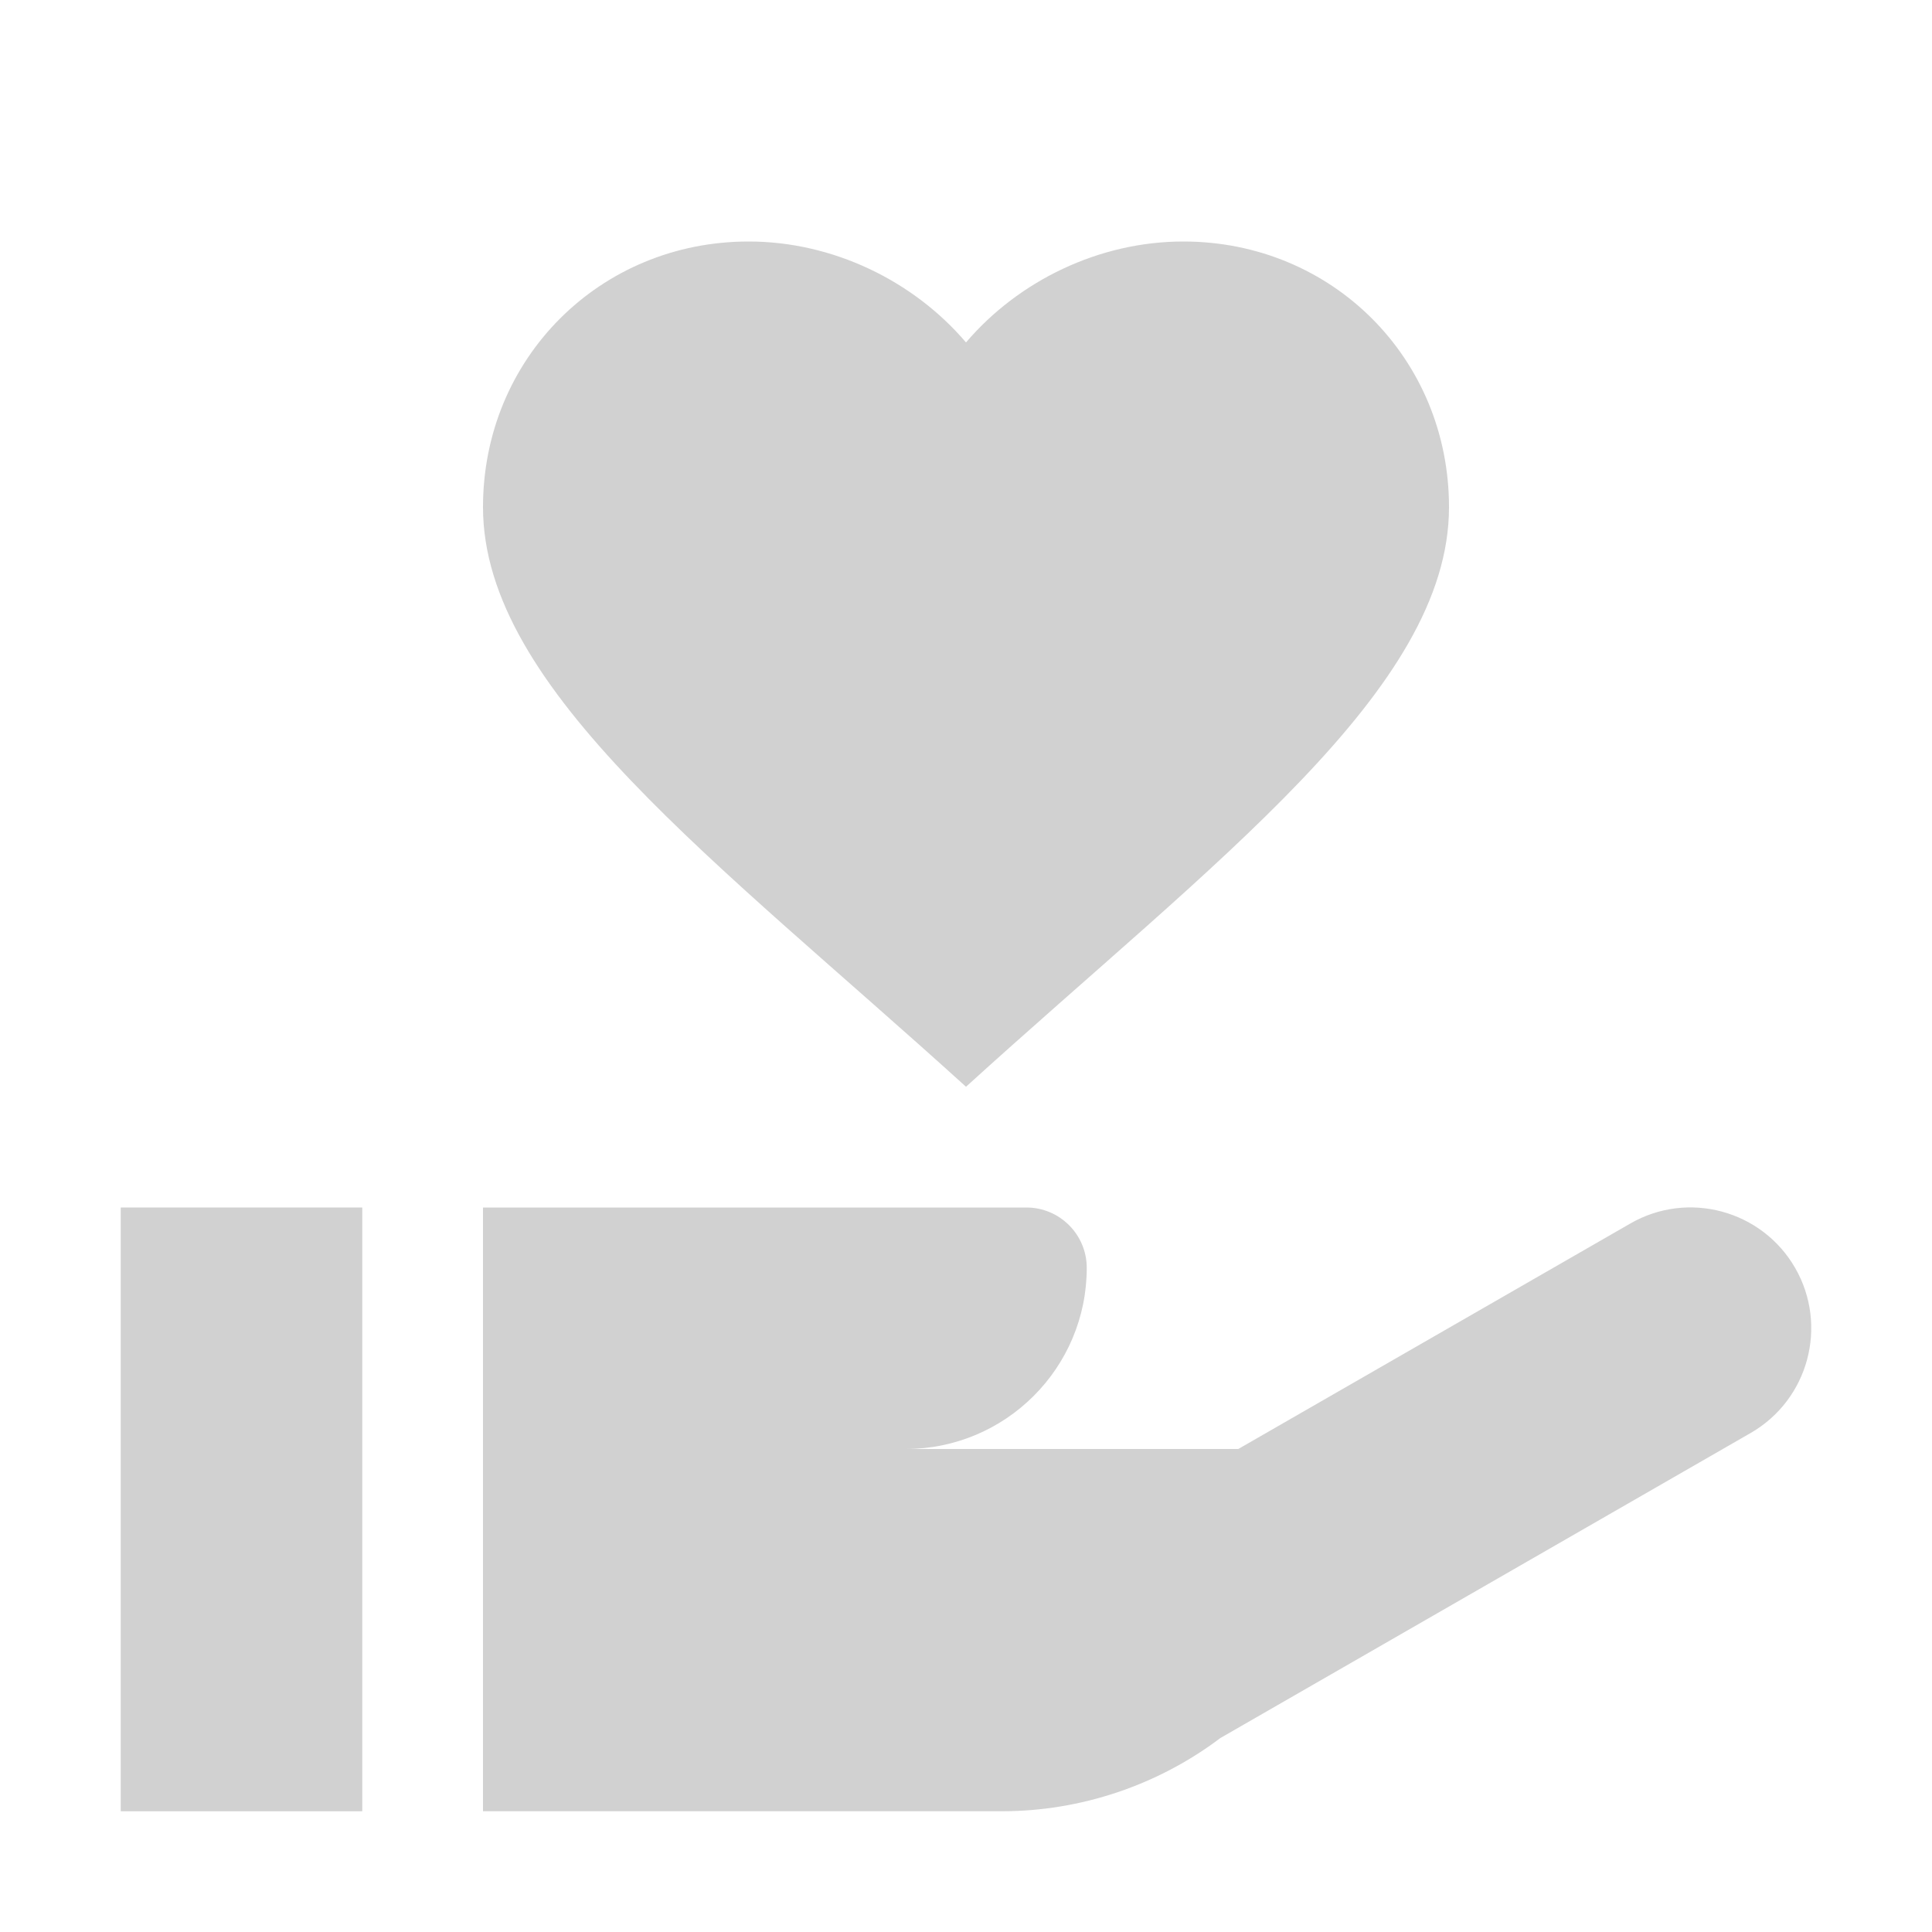 <svg xmlns="http://www.w3.org/2000/svg" xmlns:xlink="http://www.w3.org/1999/xlink" version="1.1" x="0px" y="0px" viewBox="0 0 16 16" style="enable-background:new 0 0 16 16;fill:url(#CerosGradient_id3a763f4c3);" xml:space="preserve" aria-hidden="true" width="16px" height="16px"><defs><linearGradient class="cerosgradient" data-cerosgradient="true" id="CerosGradient_id3a763f4c3" gradientUnits="userSpaceOnUse" x1="50%" y1="100%" x2="50%" y2="0%"><stop offset="0%" stop-color="#D1D1D1"/><stop offset="100%" stop-color="#D1D1D1"/></linearGradient><linearGradient/></defs><g><path d="M14.867,10.501c-0.276-0.479-0.888-0.644-1.366-0.368L10.255,12H7.5C8.328,12,9,11.328,9,10.5C9,10.224,8.776,10,8.5,10H4   l0,5h4.298c0.651,0,1.29-0.215,1.808-0.606l4.393-2.527C14.977,11.591,15.142,10.98,14.867,10.501z" style="fill:url(#CerosGradient_id3a763f4c3);"/><rect x="1" y="10" width="2" height="5" style="fill:url(#CerosGradient_id3a763f4c3);"/><path d="M8,9c2.06-1.872,4-3.288,4-4.8C12,2.968,11.032,2,9.8,2C9.104,2,8.436,2.324,8,2.836C7.564,2.324,6.896,2,6.2,2   C4.968,2,4,2.968,4,4.2C4,5.712,5.94,7.132,8,9z" style="fill:url(#CerosGradient_id3a763f4c3);"/></g></svg>